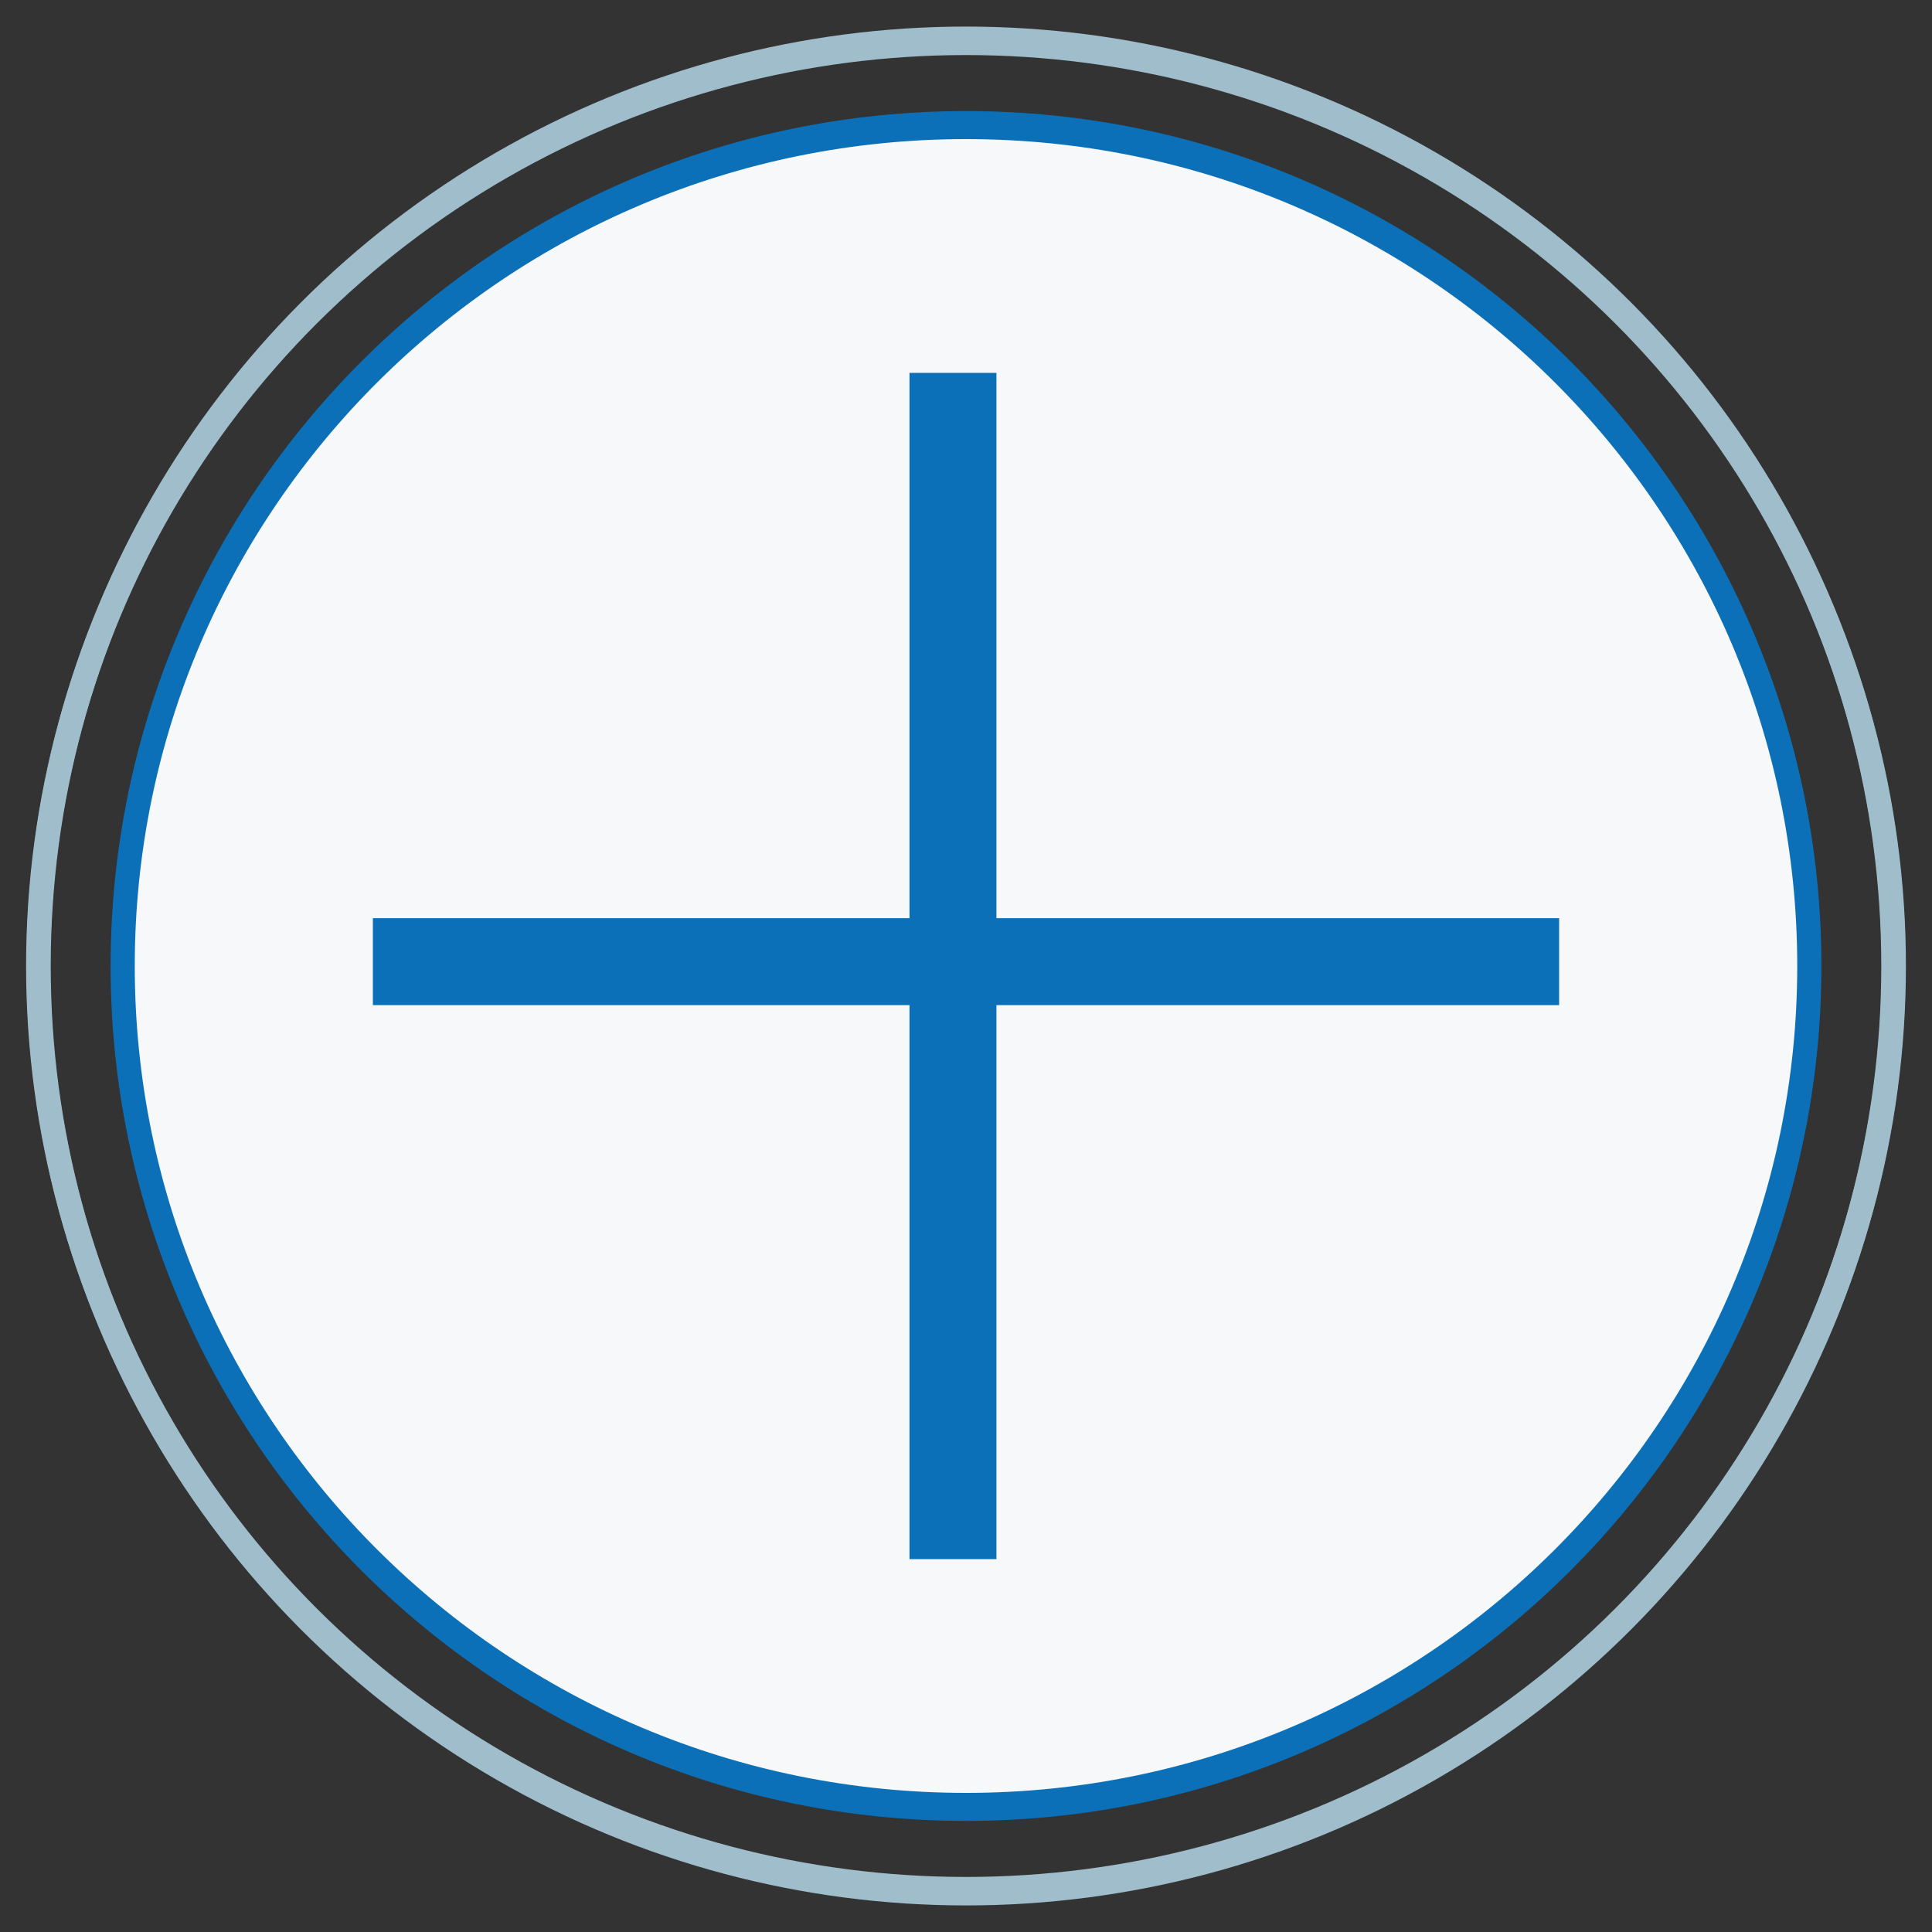 <?xml version="1.0" encoding="utf-8"?>
<!-- Generator: Adobe Illustrator 28.0.0, SVG Export Plug-In . SVG Version: 6.00 Build 0)  -->
<svg version="1.1" id="Layer_1" xmlns="http://www.w3.org/2000/svg" xmlns:xlink="http://www.w3.org/1999/xlink" x="0px" y="0px"
	 width="400px" height="400px" viewBox="0 0 400 400" style="enable-background:new 0 0 400 400;" xml:space="preserve">
<rect x="0" y="0" width="400" height="400" fill="#333333" stroke="none"/>
<style type="text/css">
	.st0{fill:#F6F8F9;}
	.st1{clip-path:url(#SVGID_00000009563208601071457270000002231119291080230328_);fill:#0B70B7;}
	.st2{clip-path:url(#SVGID_00000103232497786943512060000006065295176415992507_);fill:#0B70B7;}
	.st3{clip-path:url(#SVGID_00000054983456335350535180000003227376800480431514_);fill:#0B70B7;}
	.st4{clip-path:url(#SVGID_00000147910007661436974470000015504966305288972676_);fill:#0B70B7;}
	.st5{clip-path:url(#SVGID_00000011031114216896312970000003436062681861402780_);fill:#0B70B7;}
	.st6{fill:none;stroke:#0B70B7;stroke-width:5;stroke-miterlimit:10;}
	.st7{fill:none;stroke:#9FBDCB;stroke-width:5;}
	.st8{fill:none;stroke:#0B70B7;stroke-width:18;stroke-miterlimit:10;}
</style>
<g>
	<path class="st0" d="M200,25.5c-96.4,0-174.5,78.1-174.5,174.5S103.6,374.5,200,374.5S374.5,296.4,374.5,200S296.4,25.5,200,25.5"
		/>
	<g>
		<g>
			<g>
				<defs>
					<path id="SVGID_1_" d="M200,25.5c-96.4,0-174.5,78.1-174.5,174.5S103.6,374.5,200,374.5S374.5,296.4,374.5,200
						S296.4,25.5,200,25.5"/>
				</defs>
				<clipPath id="SVGID_00000089536826075332628690000002924796386649803143_">
					<use xlink:href="#SVGID_1_"  style="overflow:visible;"/>
				</clipPath>
				<path style="clip-path:url(#SVGID_00000089536826075332628690000002924796386649803143_);fill:#0B70B7;" d="M408.2,287.8
					c10.6,13.4-16.2,6.9-18.1,8.6c-2.1,4.6,19,20.3,9.4,22.4c-3.8,0.8-14.7-20.2-21-22c-3.8-1.1-8.5-0.1-12.5-0.3
					c-4.4,4.3,20.2,19.8,7.8,22.4c-10.4-11.1-15.3-26.8-33.6-22.4c-2.6,2.3,17.1,16.4,11.2,22.4c-11.4-4.8-13-21.2-25.7-22.5
					c-2-0.2-8.9-1.4-7.8,2.7c2.9,3.9,11,10.9,12.9,14.6c2.5,4.7-1.9,6.7-6.9,1.8c-9.9-9.7-8.6-20.3-25.8-19c-2.6,0.2-5-1.3-4.3,2.6
					c2.9,2.6,15.4,16,12,19.8c-13.7-5.4-15.7-27.9-34.4-22.4c-0.9,8.9,12.1,10.6,10.3,19.8c0,1.4-3.5,1.2-4.3,0.9
					c-1.1-0.4-11.2-15.8-14.5-18.2c-5.5-4.1-10.9-2.2-17.3-2.4c2,6.5,9.5,10.5,11.7,16.7c2.5,7-4,3.7-7.2,0.4
					c-8.9-9.1-9.9-20.9-26.8-17c2,6.5,9.5,10.5,11.7,16.7c0.8,2.2,1.4,4.6-2.2,4c-5.4-1-12.7-17.5-18.1-19.8
					c-4.8-2-10.4-0.5-15.4-0.9c-1.8,1.6,10.7,14,11.8,16.6c2.7,6.7-3.8,4-7.3,0.4c-9.7-10-10.4-20.9-28.5-17.1
					c-2.2,1.9,10.9,14.4,11.8,16.6c3.4,8.4-6.3,1.9-9.2-1.1c-8.5-8.7-8.9-19.1-24.9-15.5c-2.2,1.9,10.9,14.4,11.8,16.6
					c2.7,6.7-4.2,4-7.6,0.7c-9.7-9.6-10.2-21.4-28.3-17.3c-1.7,1.5,9.5,13.4,10.6,16c0.9,2.1,1.5,4.1-1.2,4.6
					c-13.9-7.5-13.5-25.8-33.5-20.6l12,18.1l-4.2,2.6c-10.5-8.2-13.9-24.3-30.1-20.6l12,18.1L90,317c-11.1-9.1-14.3-24.7-31.8-20.6
					l10.3,19.8c0,1.5-3.5,1.2-4.3,0.9c-1.4-0.5-12.6-18.9-17.6-20.3c-3.9-1.1-8.5-0.1-12.5-0.4c-0.6,7,7.7,10.4,10,16.7
					c2.5,7-4,3.7-7.3,0.4c-8.9-9.1-10.5-20.8-26.8-17.1l12,19.7c0,1.5-3.5,1.1-4.3,0.8c-2.8-1.2-11.8-16.7-15.4-19
					c-4-2.5-10.3-0.6-12.2-3.2c-1.9-2.7,0.2-6.9,1.8-6.9H408.2z"/>
			</g>
		</g>
		<g>
			<g>
				<defs>
					<path id="SVGID_00000127023016675964158310000013148461079902388914_" d="M200,25.5c-96.4,0-174.5,78.1-174.5,174.5
						S103.6,374.5,200,374.5S374.5,296.4,374.5,200S296.4,25.5,200,25.5"/>
				</defs>
				<clipPath id="SVGID_00000097478036400376084090000001646060856241878424_">
					<use xlink:href="#SVGID_00000127023016675964158310000013148461079902388914_"  style="overflow:visible;"/>
				</clipPath>
				<path style="clip-path:url(#SVGID_00000097478036400376084090000001646060856241878424_);fill:#0B70B7;" d="M126.9,160.5
					c0.4,3-3.9,1.6-6,1.7c-5.7,0.2-9.2-0.8-14.2-1.3c-2.5-0.2-4.5-1.8-3.9,2.1c12.9,9.5,90.4,95.5,97.2,95.5
					c7.3,0,89.6-91.4,103.3-101.5l4.3,5.9L200.3,268.7L98.5,167.3l-1,16.4l1.8,7.6H96L61.5,126L126.9,160.5z"/>
			</g>
		</g>
		<g>
			<g>
				<defs>
					<path id="SVGID_00000140733811563919559990000014850976358673899137_" d="M200,25.5c-96.4,0-174.5,78.1-174.5,174.5
						S103.6,374.5,200,374.5S374.5,296.4,374.5,200S296.4,25.5,200,25.5"/>
				</defs>
				<clipPath id="SVGID_00000007395635250796969080000012054965961994495384_">
					<use xlink:href="#SVGID_00000140733811563919559990000014850976358673899137_"  style="overflow:visible;"/>
				</clipPath>
				<path style="clip-path:url(#SVGID_00000007395635250796969080000012054965961994495384_);fill:#0B70B7;" d="M202.6,198.3
					c-32.6-7.1-36.2-38.9-20.7-64.5c13.5-22.3,48.9-39.5,24.1-68.8c-1.5-4.5,18.2,9.2,20.6,12.1c24.1,28.6-21.5,55.3-29.7,78.6
					C191.4,171.6,194.1,184.2,202.6,198.3"/>
			</g>
		</g>
		<g>
			<g>
				<defs>
					<path id="SVGID_00000054256422635410613380000014287954719092387257_" d="M200,25.5c-96.4,0-174.5,78.1-174.5,174.5
						S103.6,374.5,200,374.5S374.5,296.4,374.5,200S296.4,25.5,200,25.5"/>
				</defs>
				<clipPath id="SVGID_00000181786675733957757270000008170834734281932473_">
					<use xlink:href="#SVGID_00000054256422635410613380000014287954719092387257_"  style="overflow:visible;"/>
				</clipPath>
				<path style="clip-path:url(#SVGID_00000181786675733957757270000008170834734281932473_);fill:#0B70B7;" d="M159.6,169
					c-7.8-1.2-17.1-10.9-18.5-18.5c-5.1-28,30.6-40.6,30-59.5c-0.2-5.4-4.4-8.6-3.7-13.2c17.9,10.5,20.5,19.7,10.2,37.7
					C167,133.9,146.2,142.8,159.6,169"/>
			</g>
		</g>
		<g>
			<g>
				<defs>
					<path id="SVGID_00000109016106413836275860000003814258279439085729_" d="M200,25.5c-96.4,0-174.5,78.1-174.5,174.5
						S103.6,374.5,200,374.5S374.5,296.4,374.5,200S296.4,25.5,200,25.5"/>
				</defs>
				<clipPath id="SVGID_00000095316608580403502200000001271034170306963636_">
					<use xlink:href="#SVGID_00000109016106413836275860000003814258279439085729_"  style="overflow:visible;"/>
				</clipPath>
				<path style="clip-path:url(#SVGID_00000095316608580403502200000001271034170306963636_);fill:#0B70B7;" d="M253.6,109.4
					c21.4,22.9-23.2,44.7-23.1,67.4c0,5.2,3.9,11.2,2.2,16.3c-20.4-11.8-20.6-28.9-7.5-47c8.1-11.1,22.9-18.4,20.3-34.6
					c-0.6-3.8-3.5-5.8-3.4-9.6C242.6,101.4,252.5,108.2,253.6,109.4"/>
			</g>
		</g>
	</g>
	<path class="st6" d="M200,25.5c-96.4,0-174.5,78.1-174.5,174.5S103.6,374.5,200,374.5S374.5,296.4,374.5,200S296.4,25.5,200,25.5z"
		/>
	<ellipse class="st7" cx="200" cy="200" rx="192" ry="192"/>
</g>
<path class="st0" d="M200,26.3c-96.4,0-174.6,77.8-174.6,173.7S103.6,373.7,200,373.7S374.6,295.9,374.6,200S296.4,26.3,200,26.3"/>
<path class="st6" d="M200,26.3c-96.4,0-174.6,77.8-174.6,173.7S103.6,373.7,200,373.7S374.6,295.9,374.6,200S296.4,26.3,200,26.3z"
	/>
<ellipse class="st7" cx="200" cy="200" rx="192.1" ry="191.1"/>
<g>
	<line class="st8" x1="197.3" y1="77.2" x2="197.3" y2="322.8"/>
	<line class="st8" x1="77.2" y1="199.1" x2="322.8" y2="199.1"/>
</g>
</svg>
